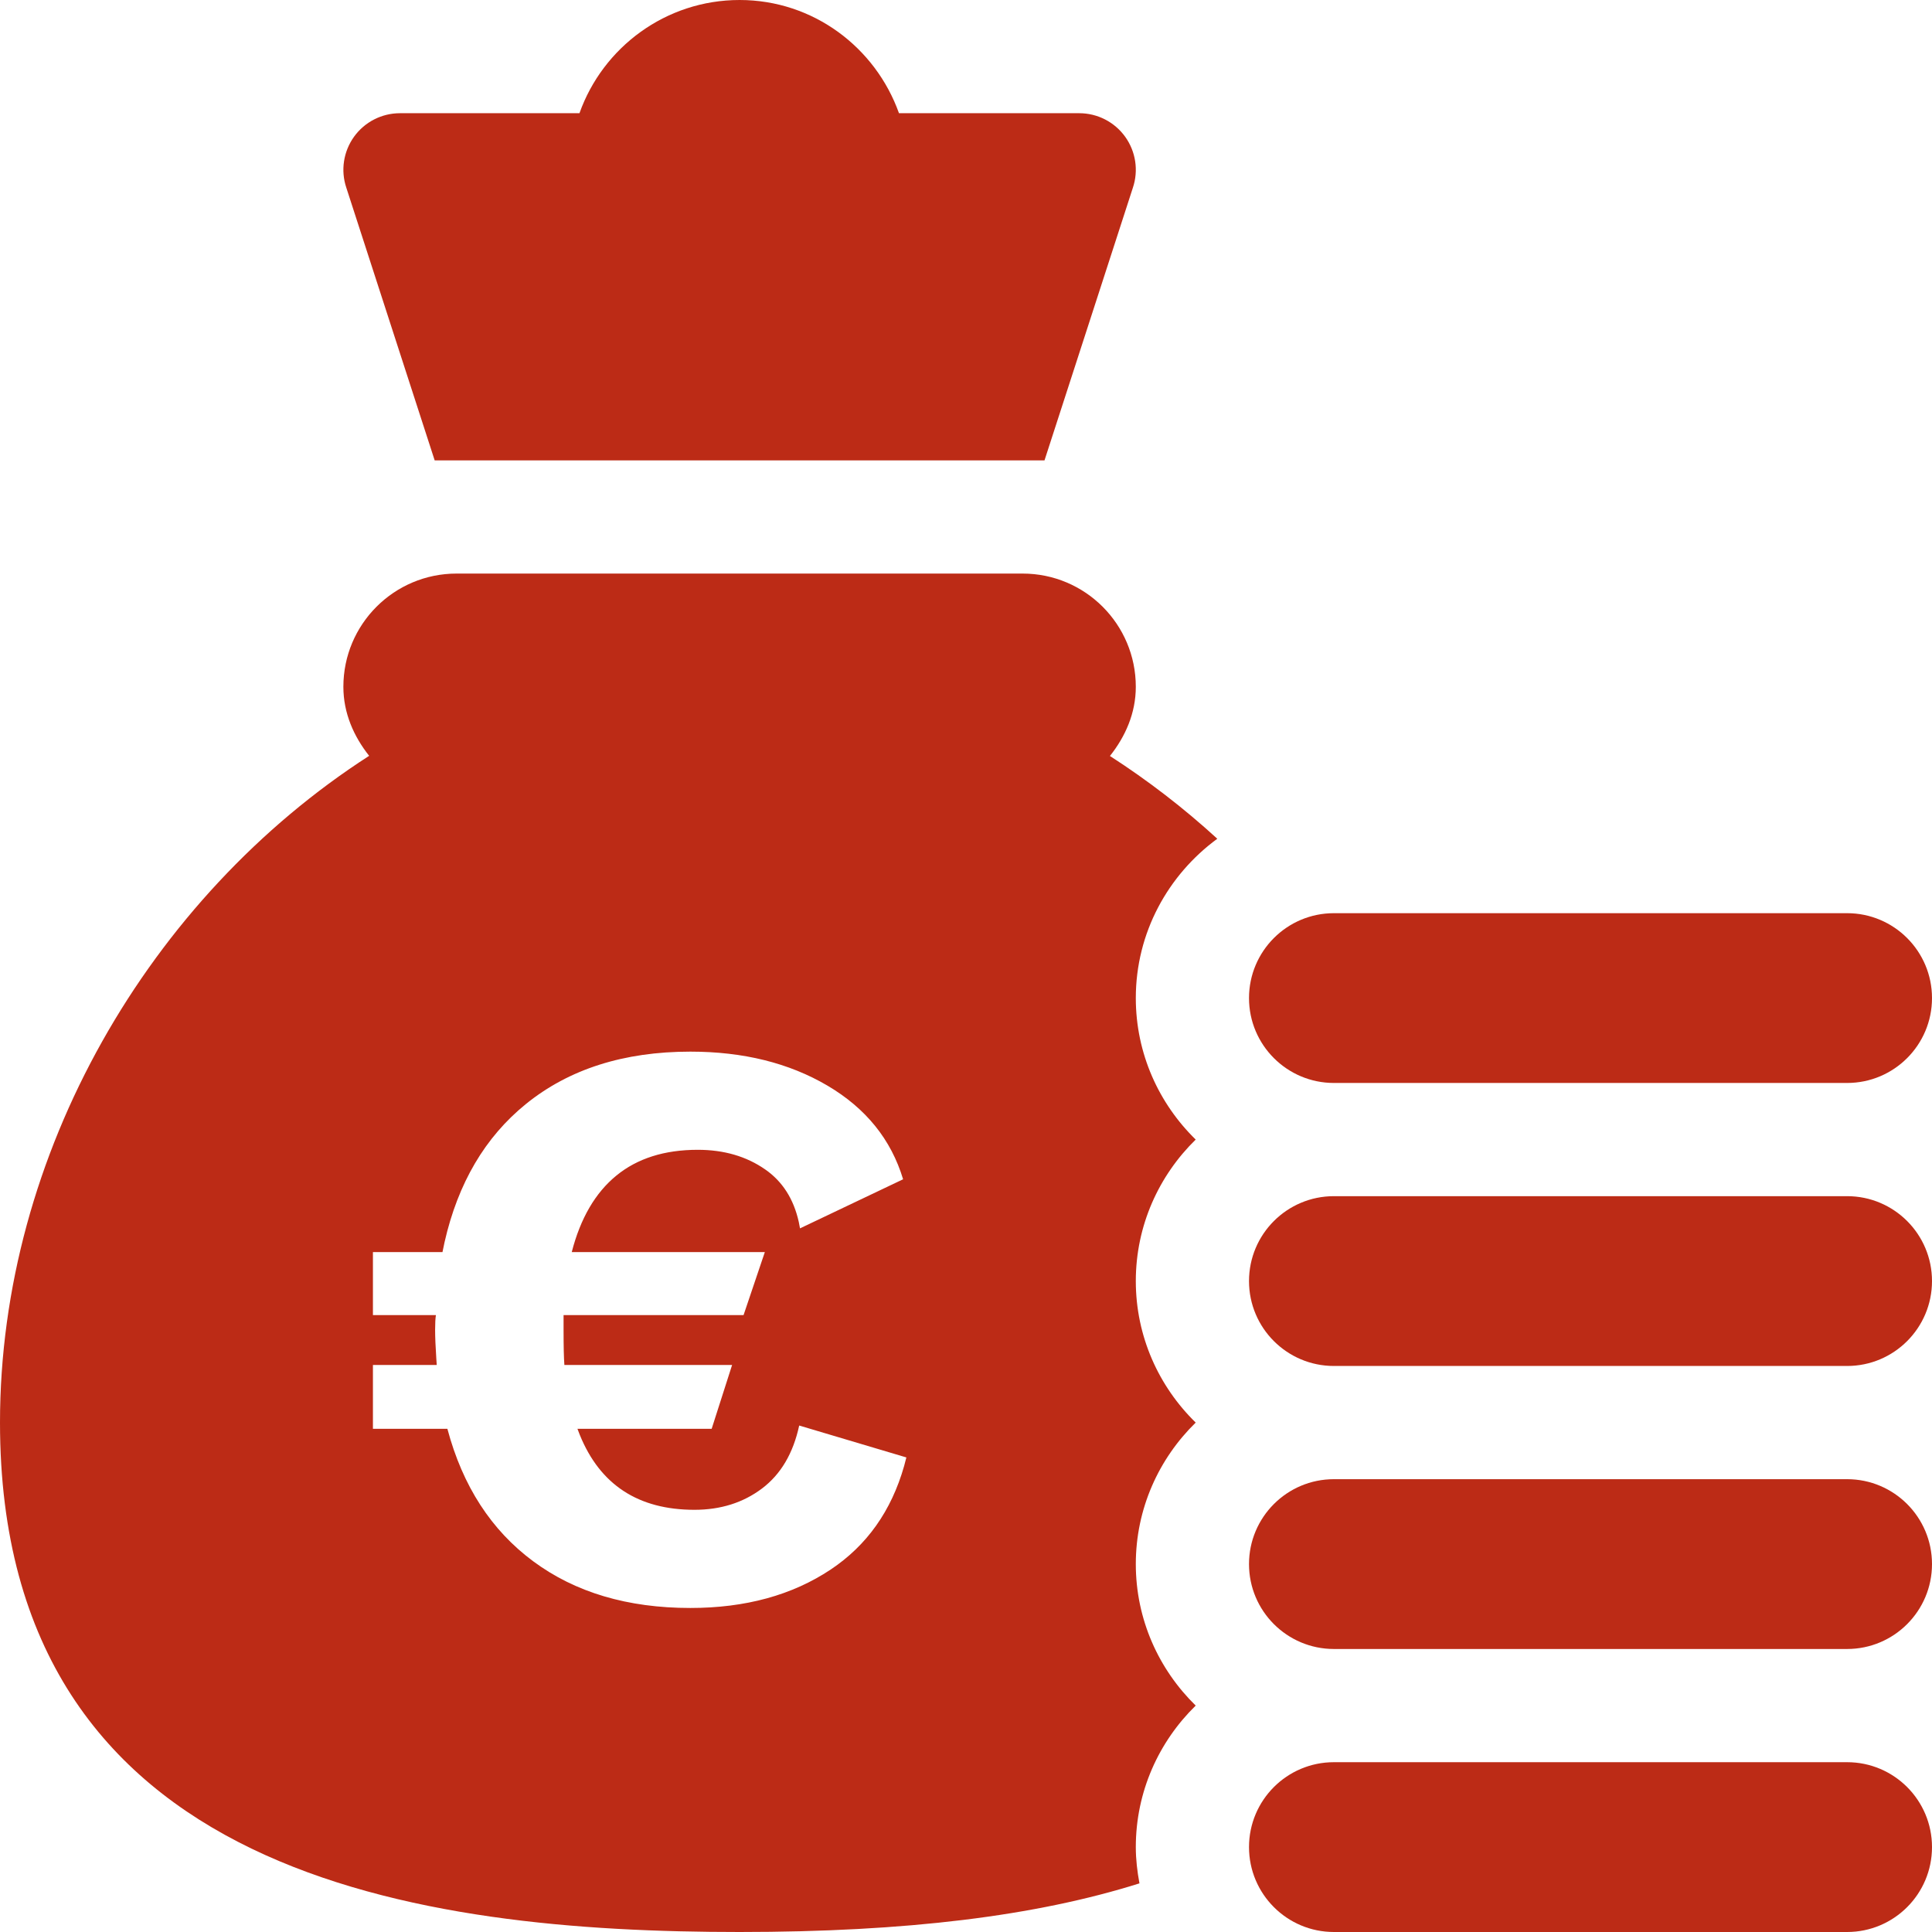 <?xml version="1.0" encoding="UTF-8"?>
<svg width="74px" height="74px" viewBox="0 0 74 74" version="1.1" xmlns="http://www.w3.org/2000/svg" xmlns:xlink="http://www.w3.org/1999/xlink">
    <title>icono/tributos rojo</title>
    <g id="icono/tributos-rojo" stroke="none" stroke-width="1" fill="none" fill-rule="evenodd">
        <g id="001-bolsa-de-dinero" fill="#BC2B16" fill-rule="nonzero">
            <path d="M39.168,21.969 C41.563,21.969 43.504,23.91 43.504,26.305 C43.504,27.322 43.1,28.217 42.513,28.956 C43.958,29.887 45.336,30.945 46.625,32.126 C44.743,33.508 43.504,35.72 43.504,38.229 C43.504,40.352 44.387,42.27 45.798,43.648 C44.387,45.027 43.504,46.944 43.504,49.068 C43.504,51.192 44.387,53.11 45.798,54.488 C44.387,55.867 43.504,57.784 43.504,59.908 C43.504,62.032 44.387,63.949 45.798,65.328 C44.387,66.707 43.504,68.624 43.504,70.748 C43.504,71.223 43.56,71.685 43.644,72.137 C39.673,73.388 34.723,74 28.328,74 C16.229,74 0,71.978 0,54.488 C0,44.191 5.722,34.372 14.139,28.95 C13.555,28.212 13.152,27.32 13.152,26.305 C13.152,23.91 15.093,21.969 17.488,21.969 L17.488,21.969 Z M26.443,40.28 C23.894,40.28 21.795,40.949 20.144,42.286 C18.581,43.552 17.542,45.316 17.028,47.576 L16.948,47.958 L14.284,47.958 L14.284,50.371 L16.697,50.371 C16.676,50.496 16.666,50.684 16.666,50.935 C16.666,51.203 16.681,51.572 16.712,52.04 L16.728,52.282 L14.284,52.282 L14.284,54.727 L17.136,54.727 C17.721,56.92 18.817,58.612 20.426,59.803 C22.035,60.994 24.04,61.589 26.443,61.589 C28.553,61.589 30.344,61.098 31.817,60.117 C33.204,59.192 34.141,57.87 34.63,56.151 L34.716,55.823 L30.611,54.601 C30.381,55.667 29.906,56.471 29.185,57.014 C28.464,57.557 27.602,57.829 26.6,57.829 C24.45,57.829 22.986,56.873 22.208,54.961 L22.118,54.727 L27.258,54.727 L28.041,52.282 L21.617,52.282 C21.596,52.011 21.586,51.561 21.586,50.935 L21.586,50.371 L28.48,50.371 L29.295,47.958 L21.899,47.958 C22.233,46.662 22.803,45.686 23.607,45.028 C24.411,44.37 25.451,44.04 26.725,44.04 C27.728,44.04 28.59,44.291 29.31,44.793 C29.971,45.252 30.399,45.922 30.595,46.803 L30.642,47.049 L34.591,45.169 C34.131,43.644 33.165,42.448 31.692,41.581 C30.219,40.714 28.469,40.28 26.443,40.28 Z" id="Shape"></path>
            <path d="M70.748,67.496 L51.092,67.496 C49.296,67.496 47.84,68.952 47.84,70.748 C47.84,72.544 49.296,74 51.092,74 L70.748,74 C72.544,74 74,72.544 74,70.748 C74,68.952 72.544,67.496 70.748,67.496 Z" id="Path"></path>
            <path d="M70.748,56.656 L51.092,56.656 C49.296,56.656 47.84,58.112 47.84,59.908 C47.84,61.704 49.296,63.16 51.092,63.16 L70.748,63.16 C72.544,63.16 74,61.704 74,59.908 C74,58.112 72.544,56.656 70.748,56.656 Z" id="Path"></path>
            <path d="M70.748,45.816 L51.092,45.816 C49.296,45.816 47.84,47.272 47.84,49.068 C47.84,50.864 49.296,52.32 51.092,52.32 L70.748,52.32 C72.544,52.32 74,50.864 74,49.068 C74,47.272 72.544,45.816 70.748,45.816 Z" id="Path"></path>
            <path d="M70.748,34.977 L51.092,34.977 C49.296,34.977 47.84,36.433 47.84,38.229 C47.84,40.024 49.296,41.48 51.092,41.48 L70.748,41.48 C72.544,41.48 74,40.024 74,38.229 C74,36.433 72.544,34.977 70.748,34.977 Z" id="Path"></path>
            <path d="M34.433,4.336 C33.535,1.818 31.151,0 28.328,0 C25.502,0 23.091,1.812 22.195,4.336 L15.32,4.336 C14.624,4.336 13.969,4.67 13.561,5.236 C13.155,5.801 13.042,6.529 13.265,7.19 L16.649,17.633 L40.007,17.633 L43.392,7.19 C43.614,6.529 43.502,5.801 43.095,5.236 C42.687,4.67 42.033,4.336 41.336,4.336 L34.433,4.336 Z" id="Path"></path>
        </g>
    </g>
</svg>